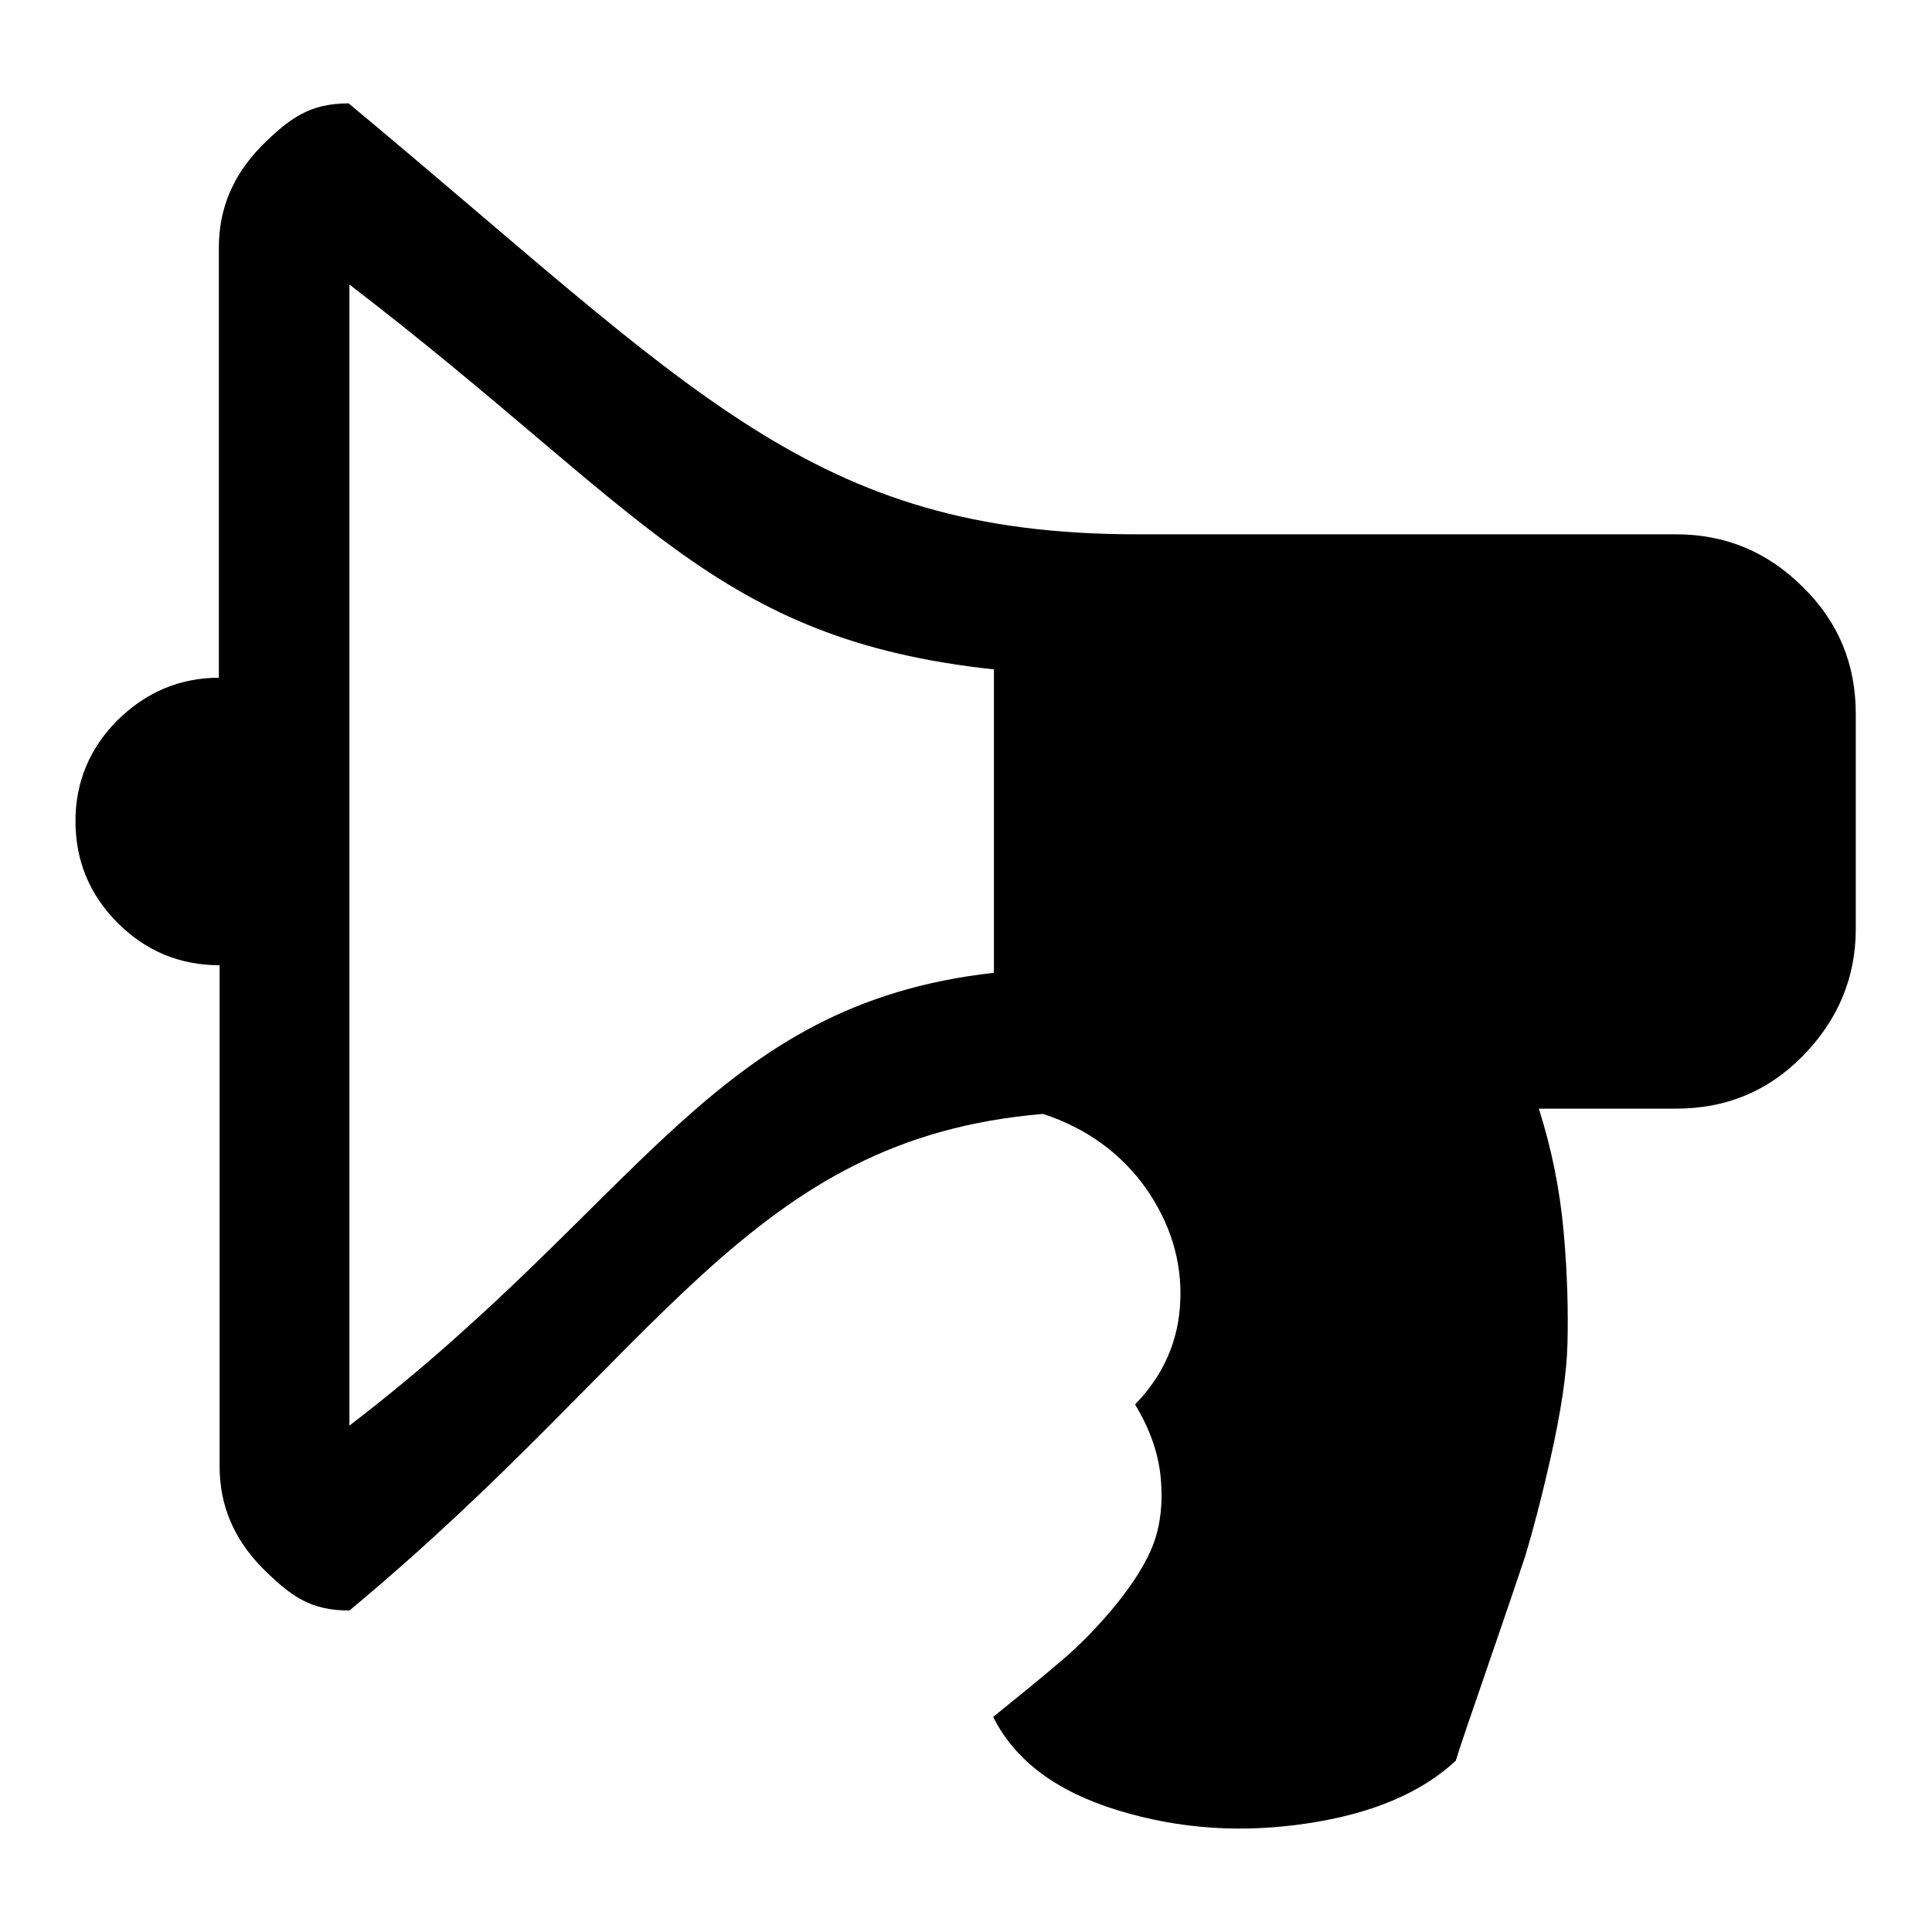 <?xml version="1.0" encoding="utf-8"?>
<!-- Svg Vector Icons : http://www.onlinewebfonts.com/icon -->
<!DOCTYPE svg PUBLIC "-//W3C//DTD SVG 1.1//EN" "http://www.w3.org/Graphics/SVG/1.1/DTD/svg11.dtd">
<svg version="1.1" xmlns="http://www.w3.org/2000/svg" xmlns:xlink="http://www.w3.org/1999/xlink" x="0px" y="0px" viewBox="0 0 256 256" enable-background="new 0 0 256 256" xml:space="preserve">
<g> <path fill="#000000" d="M29.1,89.8c-5.3,0-9.7,1.9-13.5,5.6c-3.7,3.7-5.6,8.2-5.6,13.4c0,5.3,1.9,9.8,5.6,13.5 c3.7,3.7,8.2,5.6,13.5,5.6v66.4c0,5.2,1.9,9.6,5.6,13.4c3.8,3.8,6.4,5.7,11.6,5.7c41.4-34.4,52.8-62.5,91.9-65.8 c5.8,1.9,10.3,5.2,13.6,9.8c3.3,4.7,4.8,9.7,4.6,14.9c-0.2,5.3-2.2,9.9-6,13.8c2,3.3,3.1,6.5,3.4,9.7c0.3,3.2,0,6.1-0.9,8.6 c-0.9,2.5-2.6,5.2-5,8.2c-2.4,2.9-4.8,5.4-7.2,7.4c-2.3,2-5.4,4.5-9.1,7.5c2.9,5.8,8.4,9.9,16.6,12.4c8.2,2.5,16.5,3,25.1,1.7 c8.6-1.3,15.1-4.1,19.6-8.3c0.7-2.3,2.2-6.6,4.4-13c2.2-6.4,3.8-11.1,4.8-14.1c0.9-3,2.1-7.4,3.4-13.2c1.3-5.8,2.1-10.9,2.2-15 c0.1-4.2,0-9.1-0.5-14.7c-0.5-5.6-1.6-11.1-3.3-16.4h18.2c6.6,0,12.2-2.3,16.8-7c4.6-4.7,7-10.3,7-16.8V94.6c0-6.6-2.3-12.2-7-16.8 c-4.7-4.7-10.3-7-16.8-7h-71.4c-43.2,0-58.7-19-104.5-57.1c-5.1,0-7.8,1.9-11.6,5.7c-3.7,3.8-5.6,8.2-5.6,13.4V89.8L29.1,89.8z  M46.3,188.9V37.7c39.1,30,48.3,47,85.4,51v40.2C94.3,133.1,85.1,159.2,46.3,188.9L46.3,188.9z"/></g>
</svg>